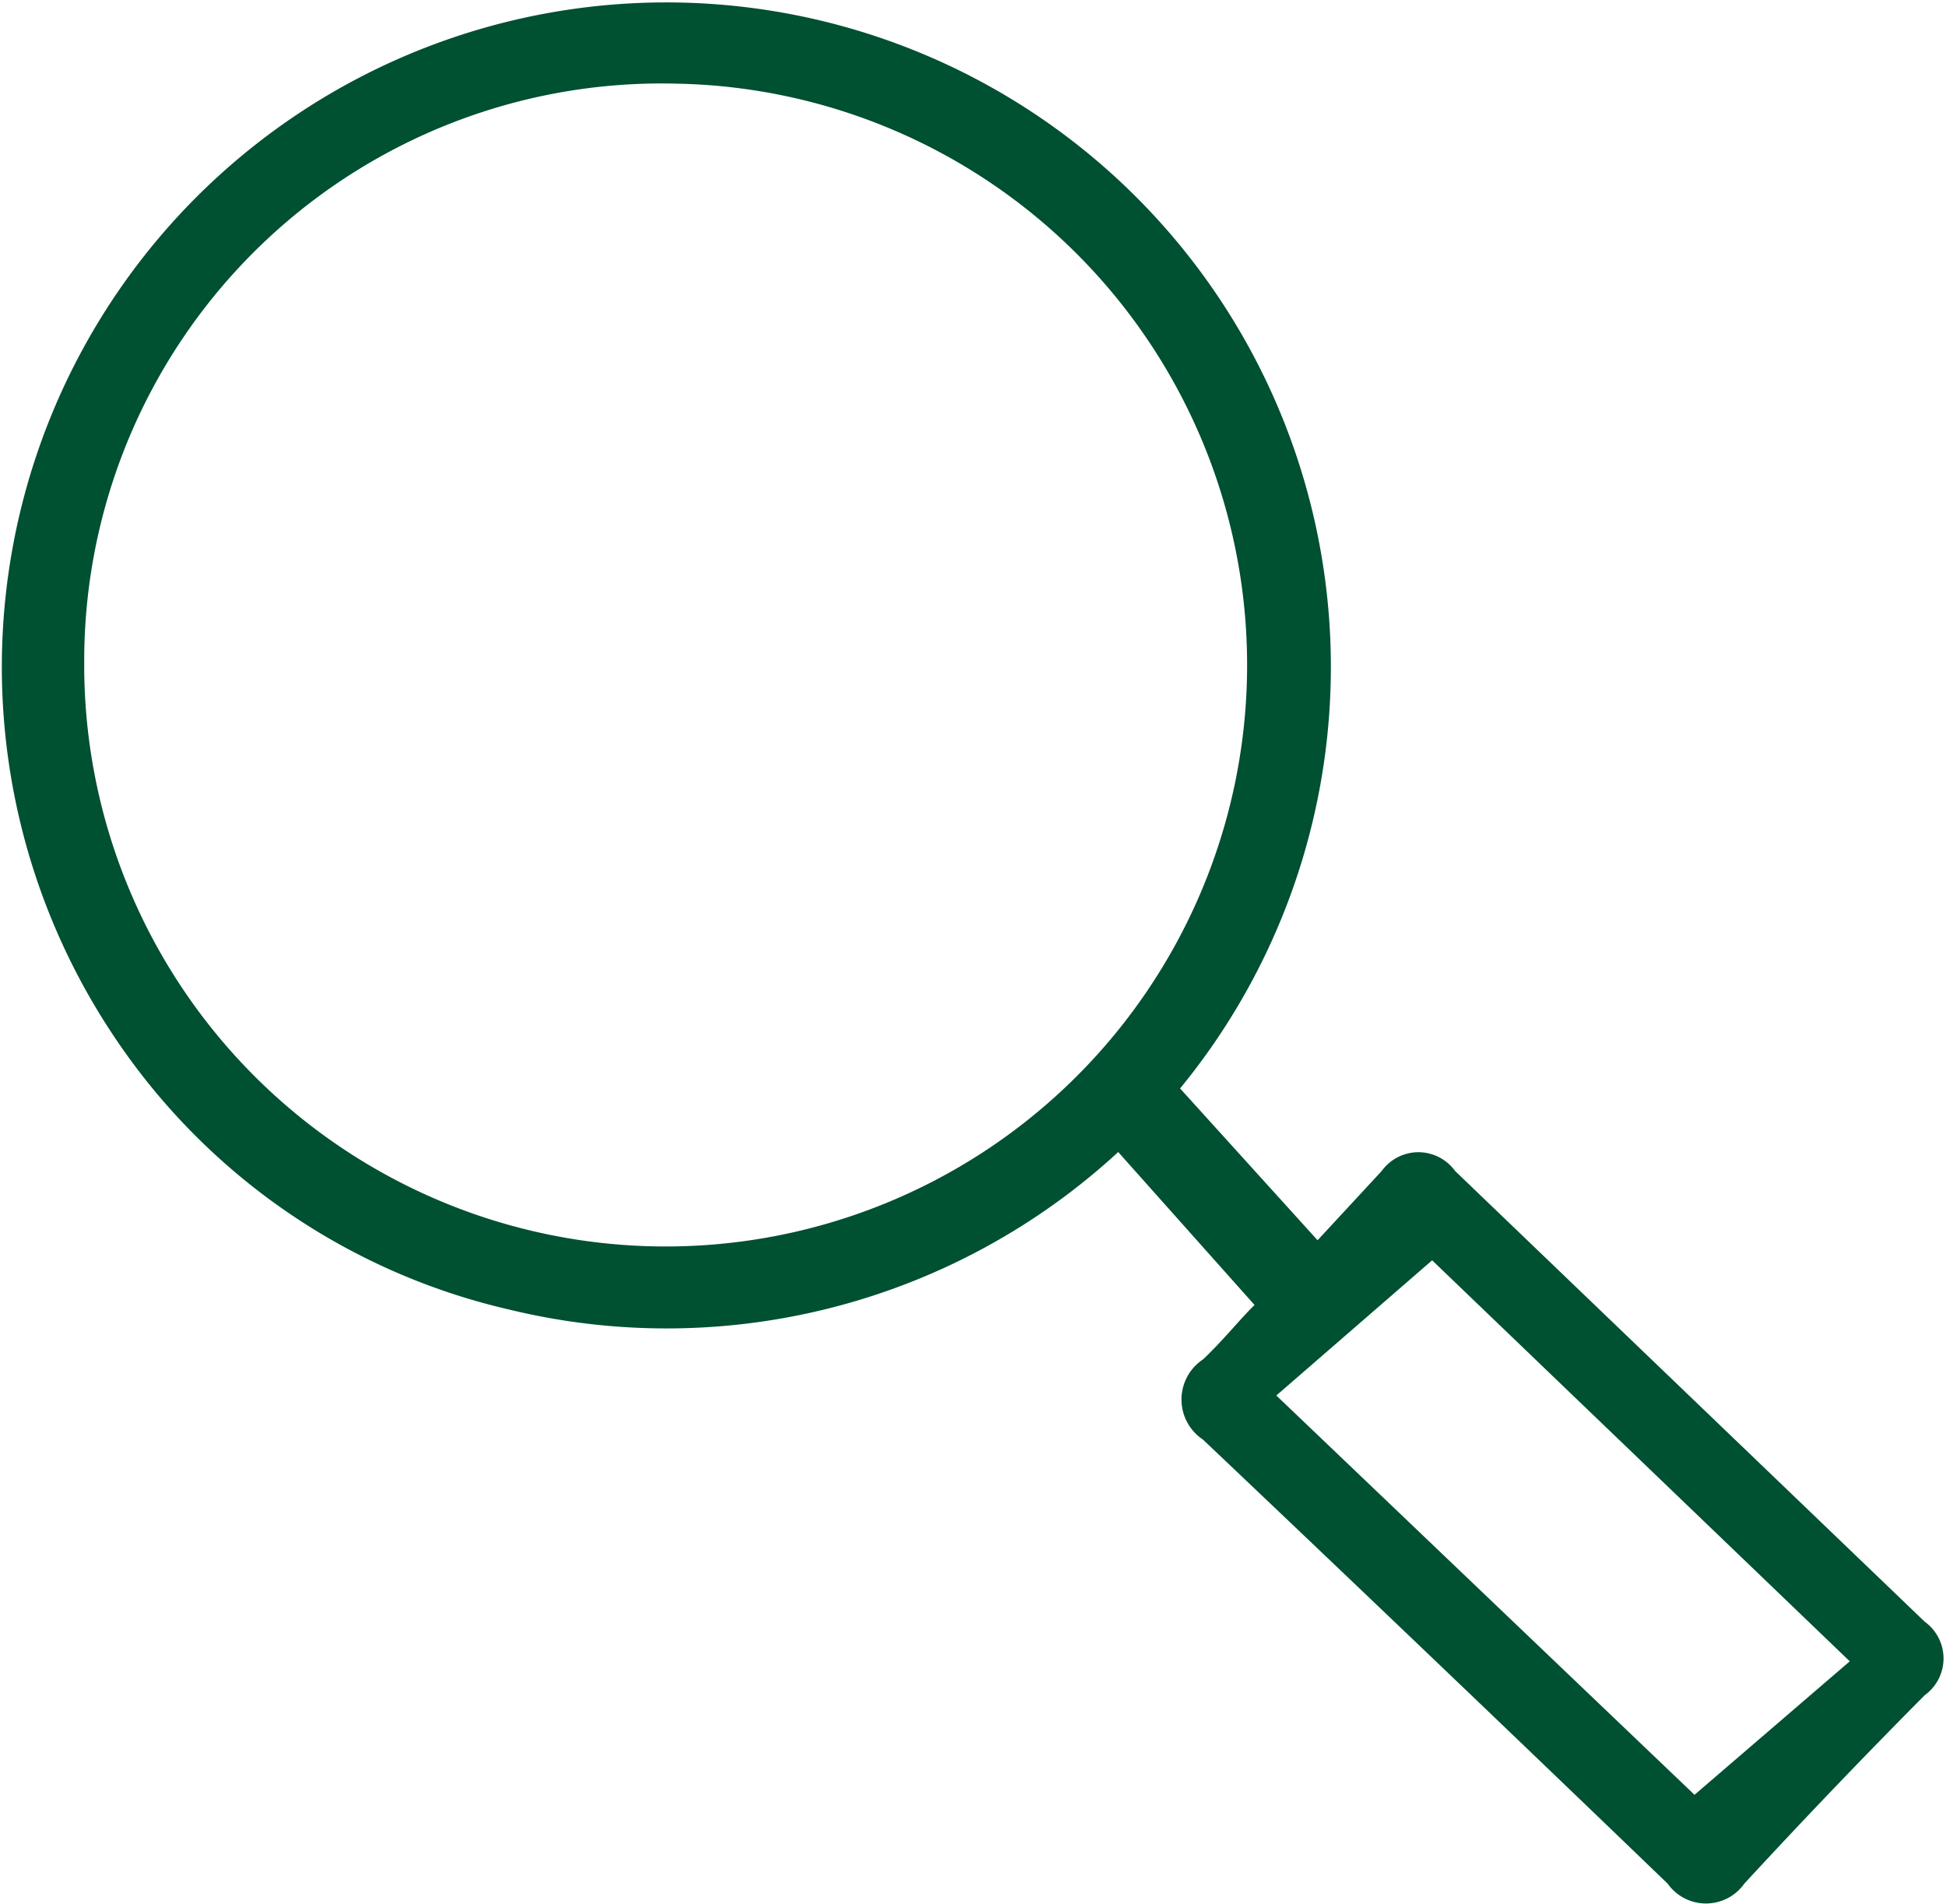 <svg xmlns="http://www.w3.org/2000/svg" viewBox="0 0 33.97 33.24"><defs><style>.cls-1{fill:#005032;}</style></defs><g id="Layer_2" data-name="Layer 2"><g id="Layer_1-2" data-name="Layer 1"><path class="cls-1" d="M21.9,22.78l-2.38-2.67A11.63,11.63,0,0,1,8.89,22.86a11.35,11.35,0,0,1-6.84-4.68A11.6,11.6,0,1,1,20.6,19L23,21.65l1.12-1.21a.79.79,0,0,1,1.28,0l8.2,7.87a.79.79,0,0,1,0,1.28Q32,31.2,30.45,32.88a.82.82,0,0,1-1.34,0Q25.08,29,21,25.13a.84.84,0,0,1,0-1.4C21.35,23.4,21.67,23,21.9,22.78ZM1.47,11.57A10.15,10.15,0,1,0,11.8,1.46,10.08,10.08,0,0,0,1.47,11.57ZM29.58,31.33,32.29,29,25,22l-2.72,2.36Z"/></g></g></svg>